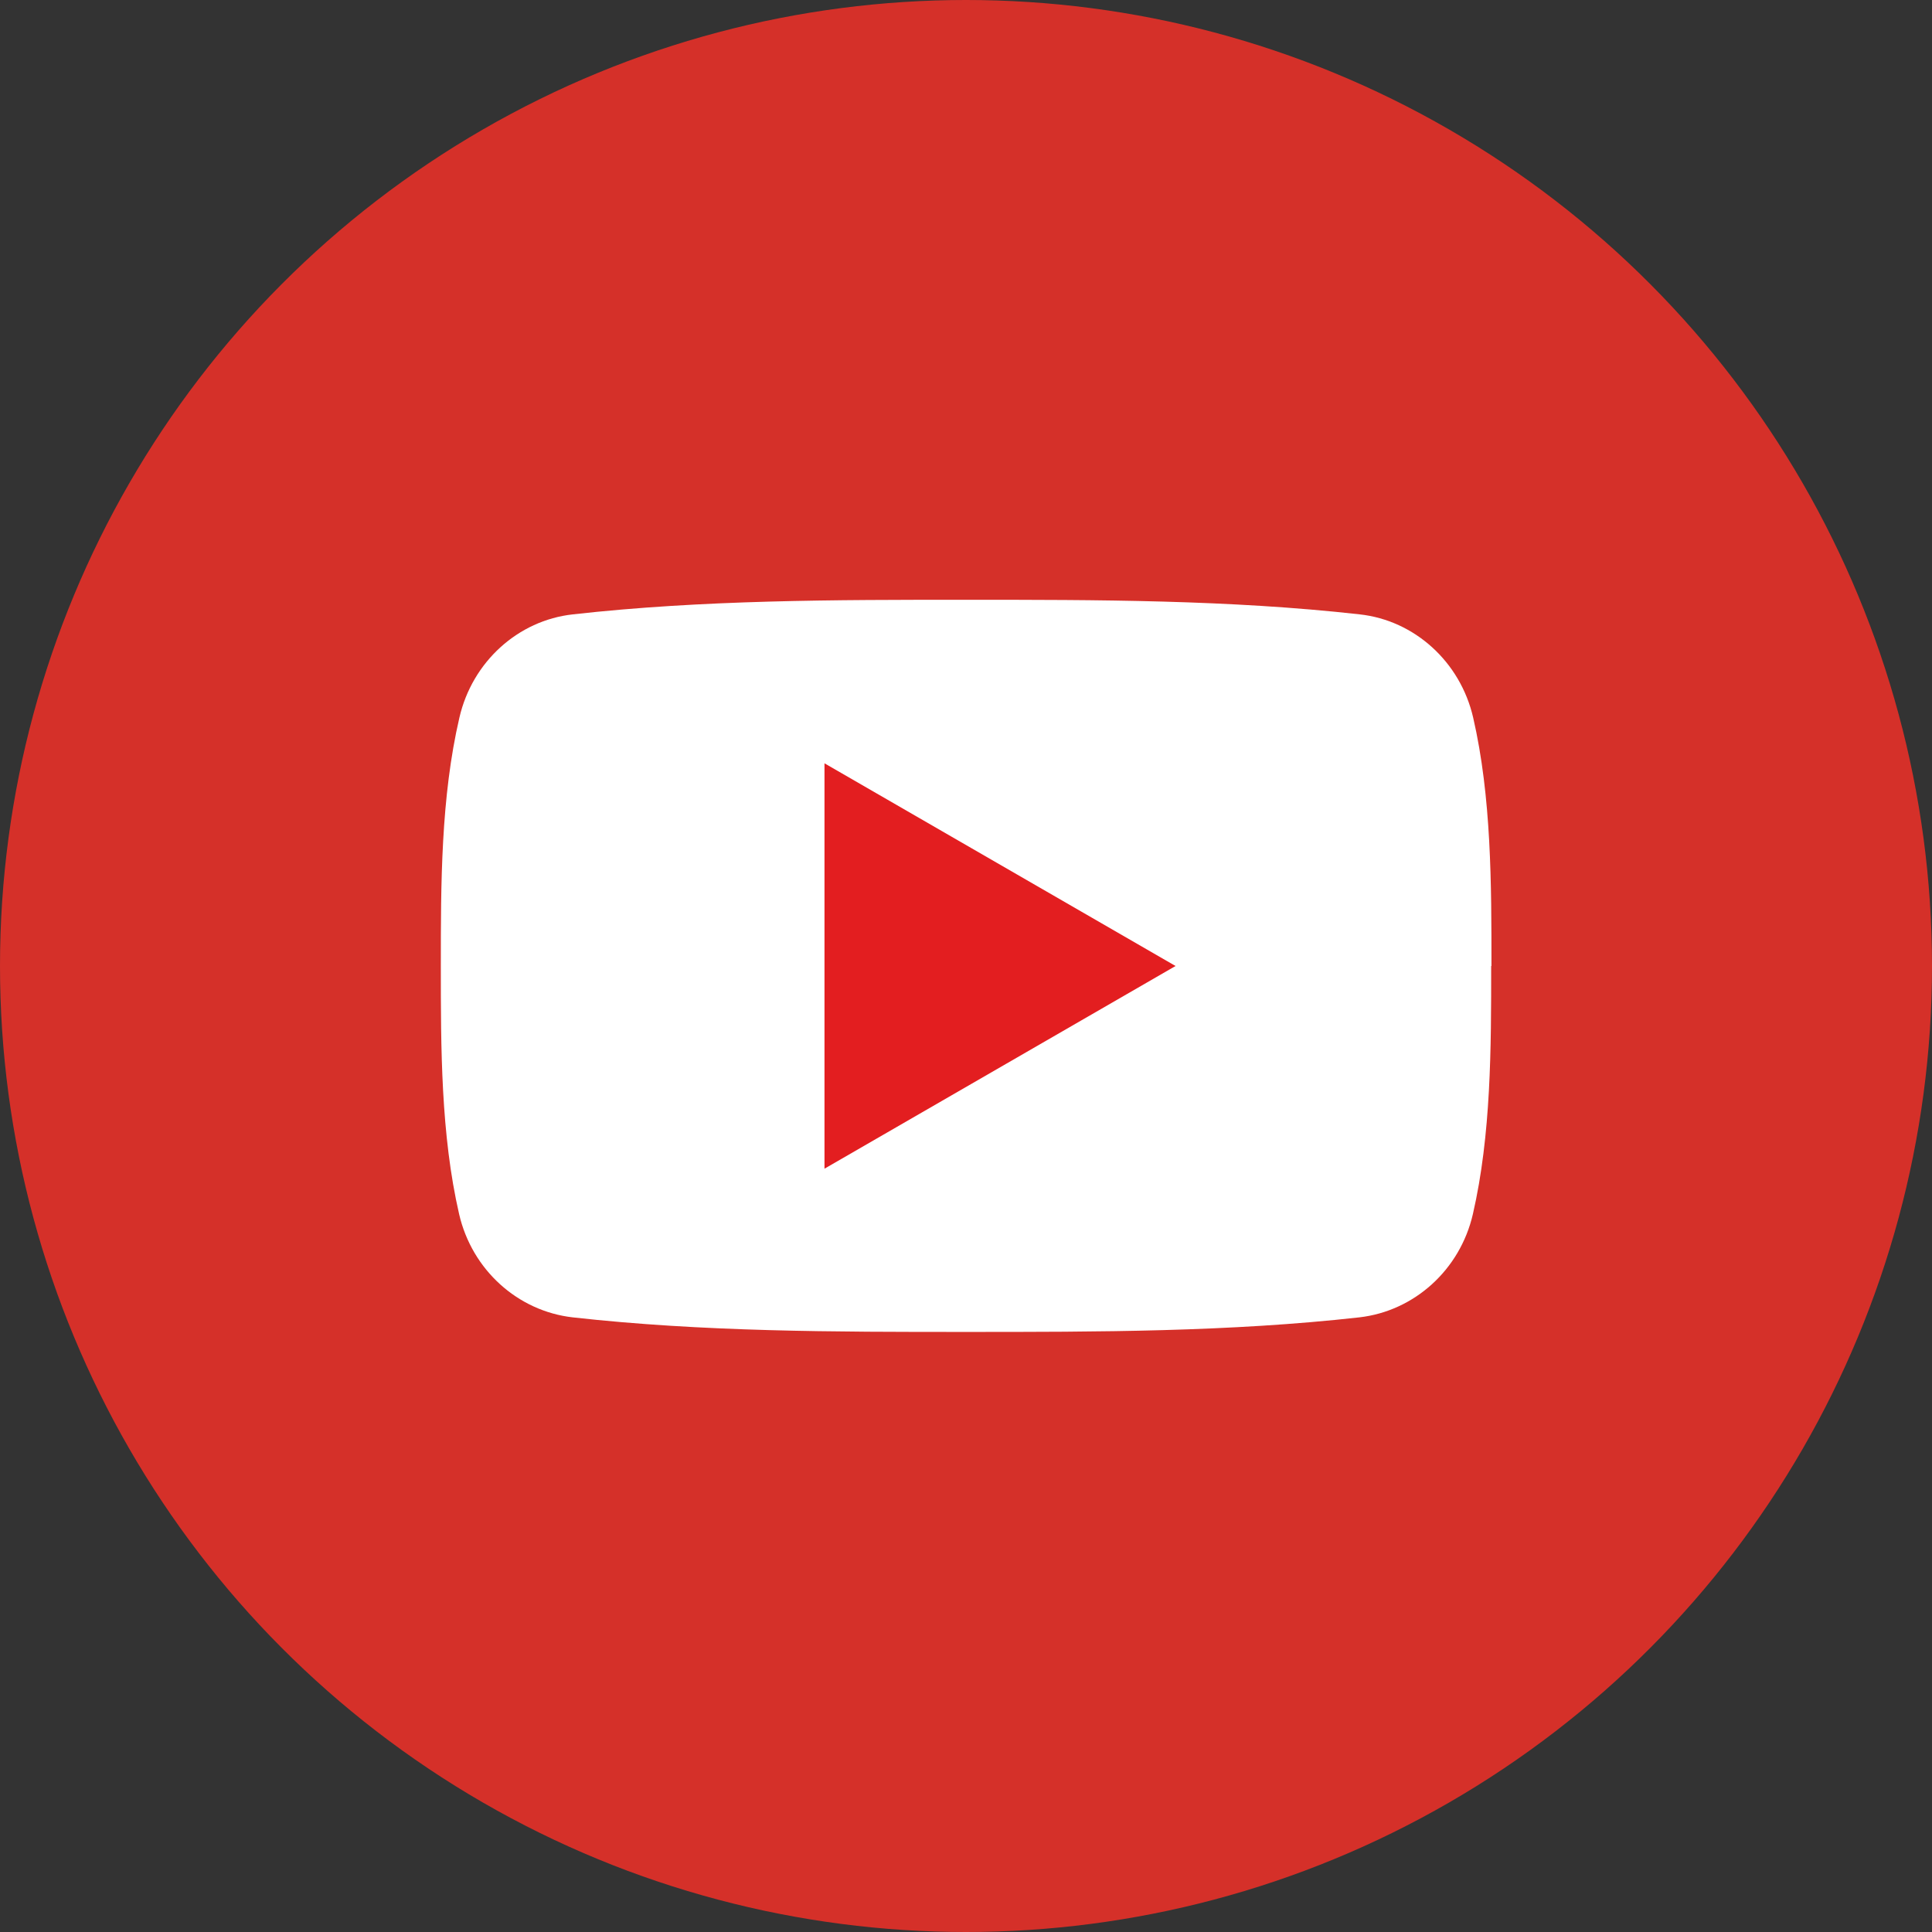 <?xml version="1.0" encoding="UTF-8"?><svg id="_イヤー_2" xmlns="http://www.w3.org/2000/svg" viewBox="0 0 67.58 67.58"><rect x="0" y="0" width="67.58" height="67.58" fill="#333333" stroke="none"/><defs><style>.cls-1{fill:#e31e20;}.cls-1,.cls-2{fill-rule:evenodd;}.cls-2{fill:#fff;}.cls-3{fill:#d53029;}</style></defs><g id="_介"><g><circle class="cls-3" cx="33.79" cy="33.79" r="33.79"/><g><path class="cls-2" d="M52.16,33.79c0,2.86,0,5.9-.64,8.68-.45,1.95-2.05,3.39-3.97,3.61-4.55,.51-9.17,.51-13.76,.51-4.59,0-9.2,0-13.76-.51-1.92-.22-3.52-1.66-3.97-3.61-.64-2.78-.64-5.82-.64-8.68s0-5.9,.65-8.69c.45-1.95,2.05-3.4,3.97-3.61,4.55-.51,9.17-.51,13.76-.51,4.59,0,9.2,0,13.76,.51,1.92,.21,3.52,1.66,3.97,3.61,.64,2.78,.64,5.82,.64,8.69"/><polygon class="cls-1" points="28.84 26.7 41.12 33.79 28.84 40.88 28.84 26.7"/></g></g></g></svg>